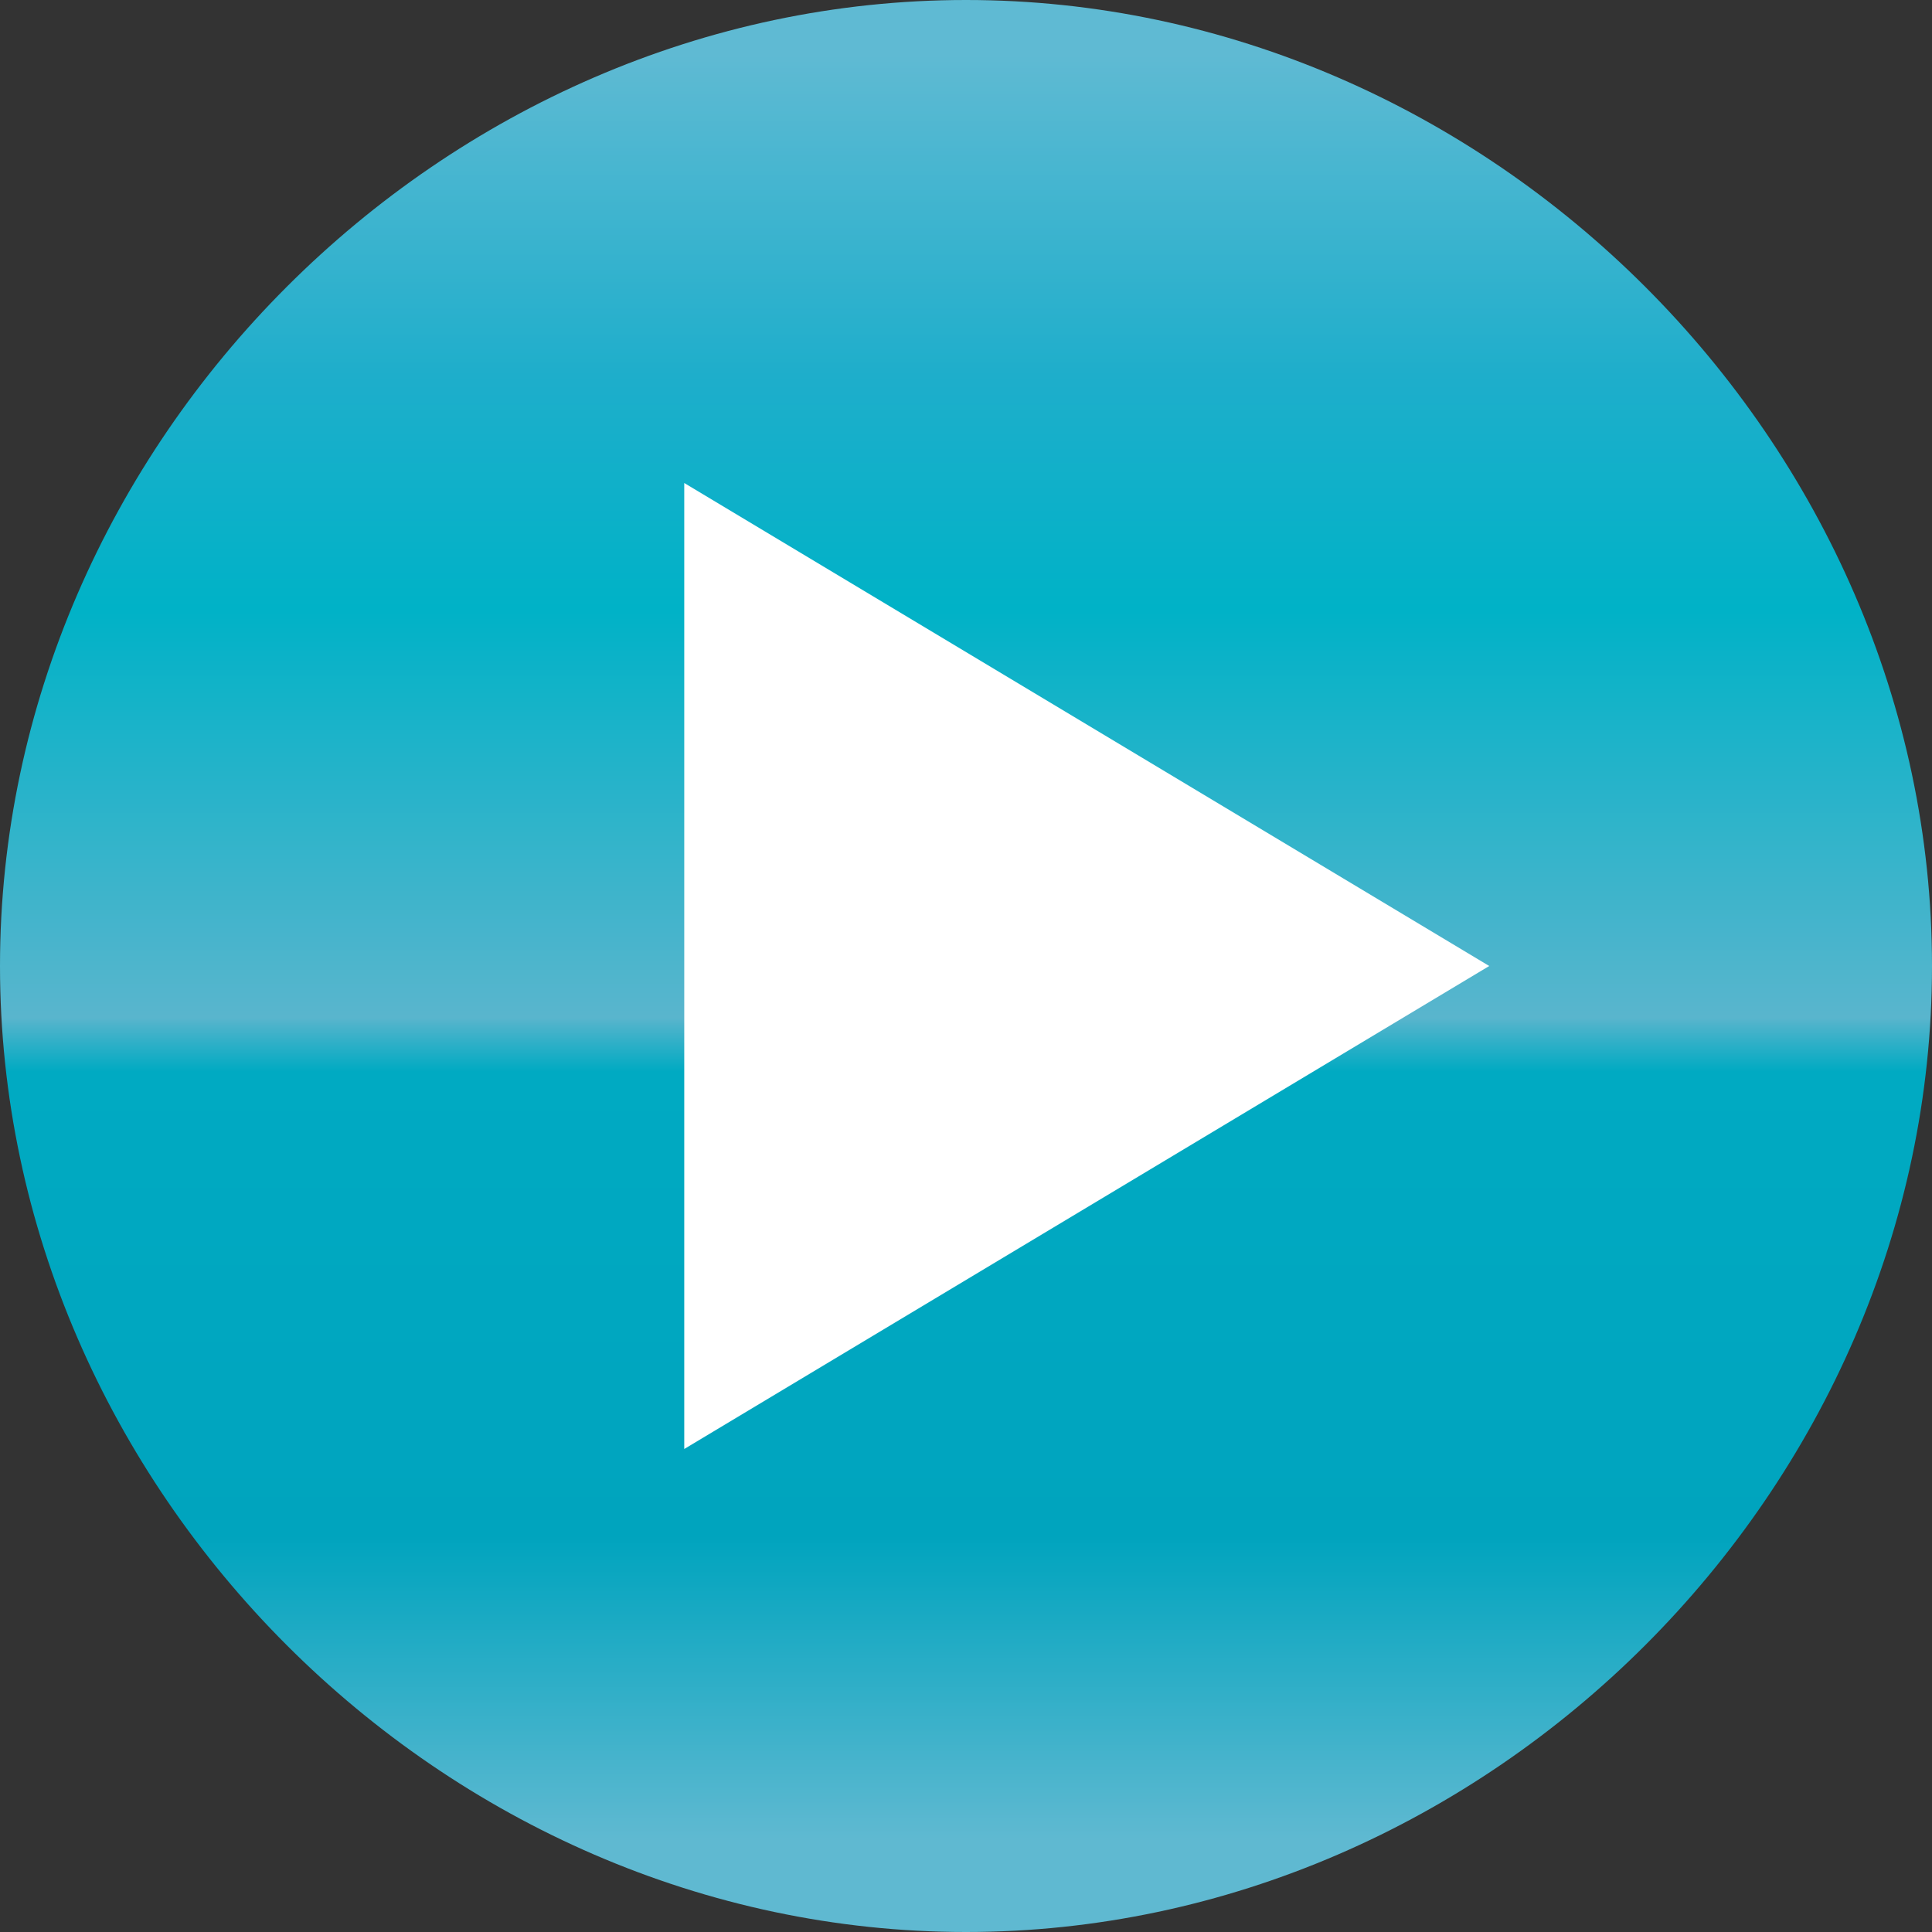 <?xml version="1.0" encoding="utf-8"?>
<!-- Generator: Adobe Illustrator 25.3.1, SVG Export Plug-In . SVG Version: 6.00 Build 0)  -->
<svg version="1.1" id="Слой_1" xmlns="http://www.w3.org/2000/svg" xmlns:xlink="http://www.w3.org/1999/xlink" x="0px" y="0px"
	 viewBox="0 0 4.8 4.8" enable-background="new 0 0 4.8 4.8" xml:space="preserve">
<rect x="0" y="0" width="4.8" height="4.8" fill="#333333" stroke="none"/>
<g>
	<defs>
		<path id="SVGID_1_" d="M2.4,0c1.3,0,2.4,1.1,2.4,2.4S3.7,4.8,2.4,4.8S0,3.7,0,2.4S1.1,0,2.4,0"/>
	</defs>
	<clipPath id="SVGID_2_">
		<use xlink:href="#SVGID_1_"  overflow="visible"/>
	</clipPath>
	<linearGradient id="SVGID_3_" gradientUnits="userSpaceOnUse" x1="2.4" y1="4.572" x2="2.4" y2="0.132">
		<stop  offset="0" style="stop-color:#5FB9D1"/>
		<stop  offset="0.17" style="stop-color:#00A4BE"/>
		<stop  offset="0.43" style="stop-color:#00AAC2"/>
		<stop  offset="0.456" style="stop-color:#4CB3CB"/>
		<stop  offset="0.46" style="stop-color:#59B5CD"/>
		<stop  offset="0.69" style="stop-color:#00B2C7"/>
		<stop  offset="0.82" style="stop-color:#1EAECB"/>
		<stop  offset="1" style="stop-color:#5FBAD3"/>
	</linearGradient>
	<rect clip-path="url(#SVGID_2_)" fill="url(#SVGID_3_)" width="4.8" height="4.8"/>
</g>
<polygon fill-rule="evenodd" clip-rule="evenodd" fill="#FFFFFF" points="1.7,1.2 3.7,2.4 1.7,3.6 "/>
</svg>
